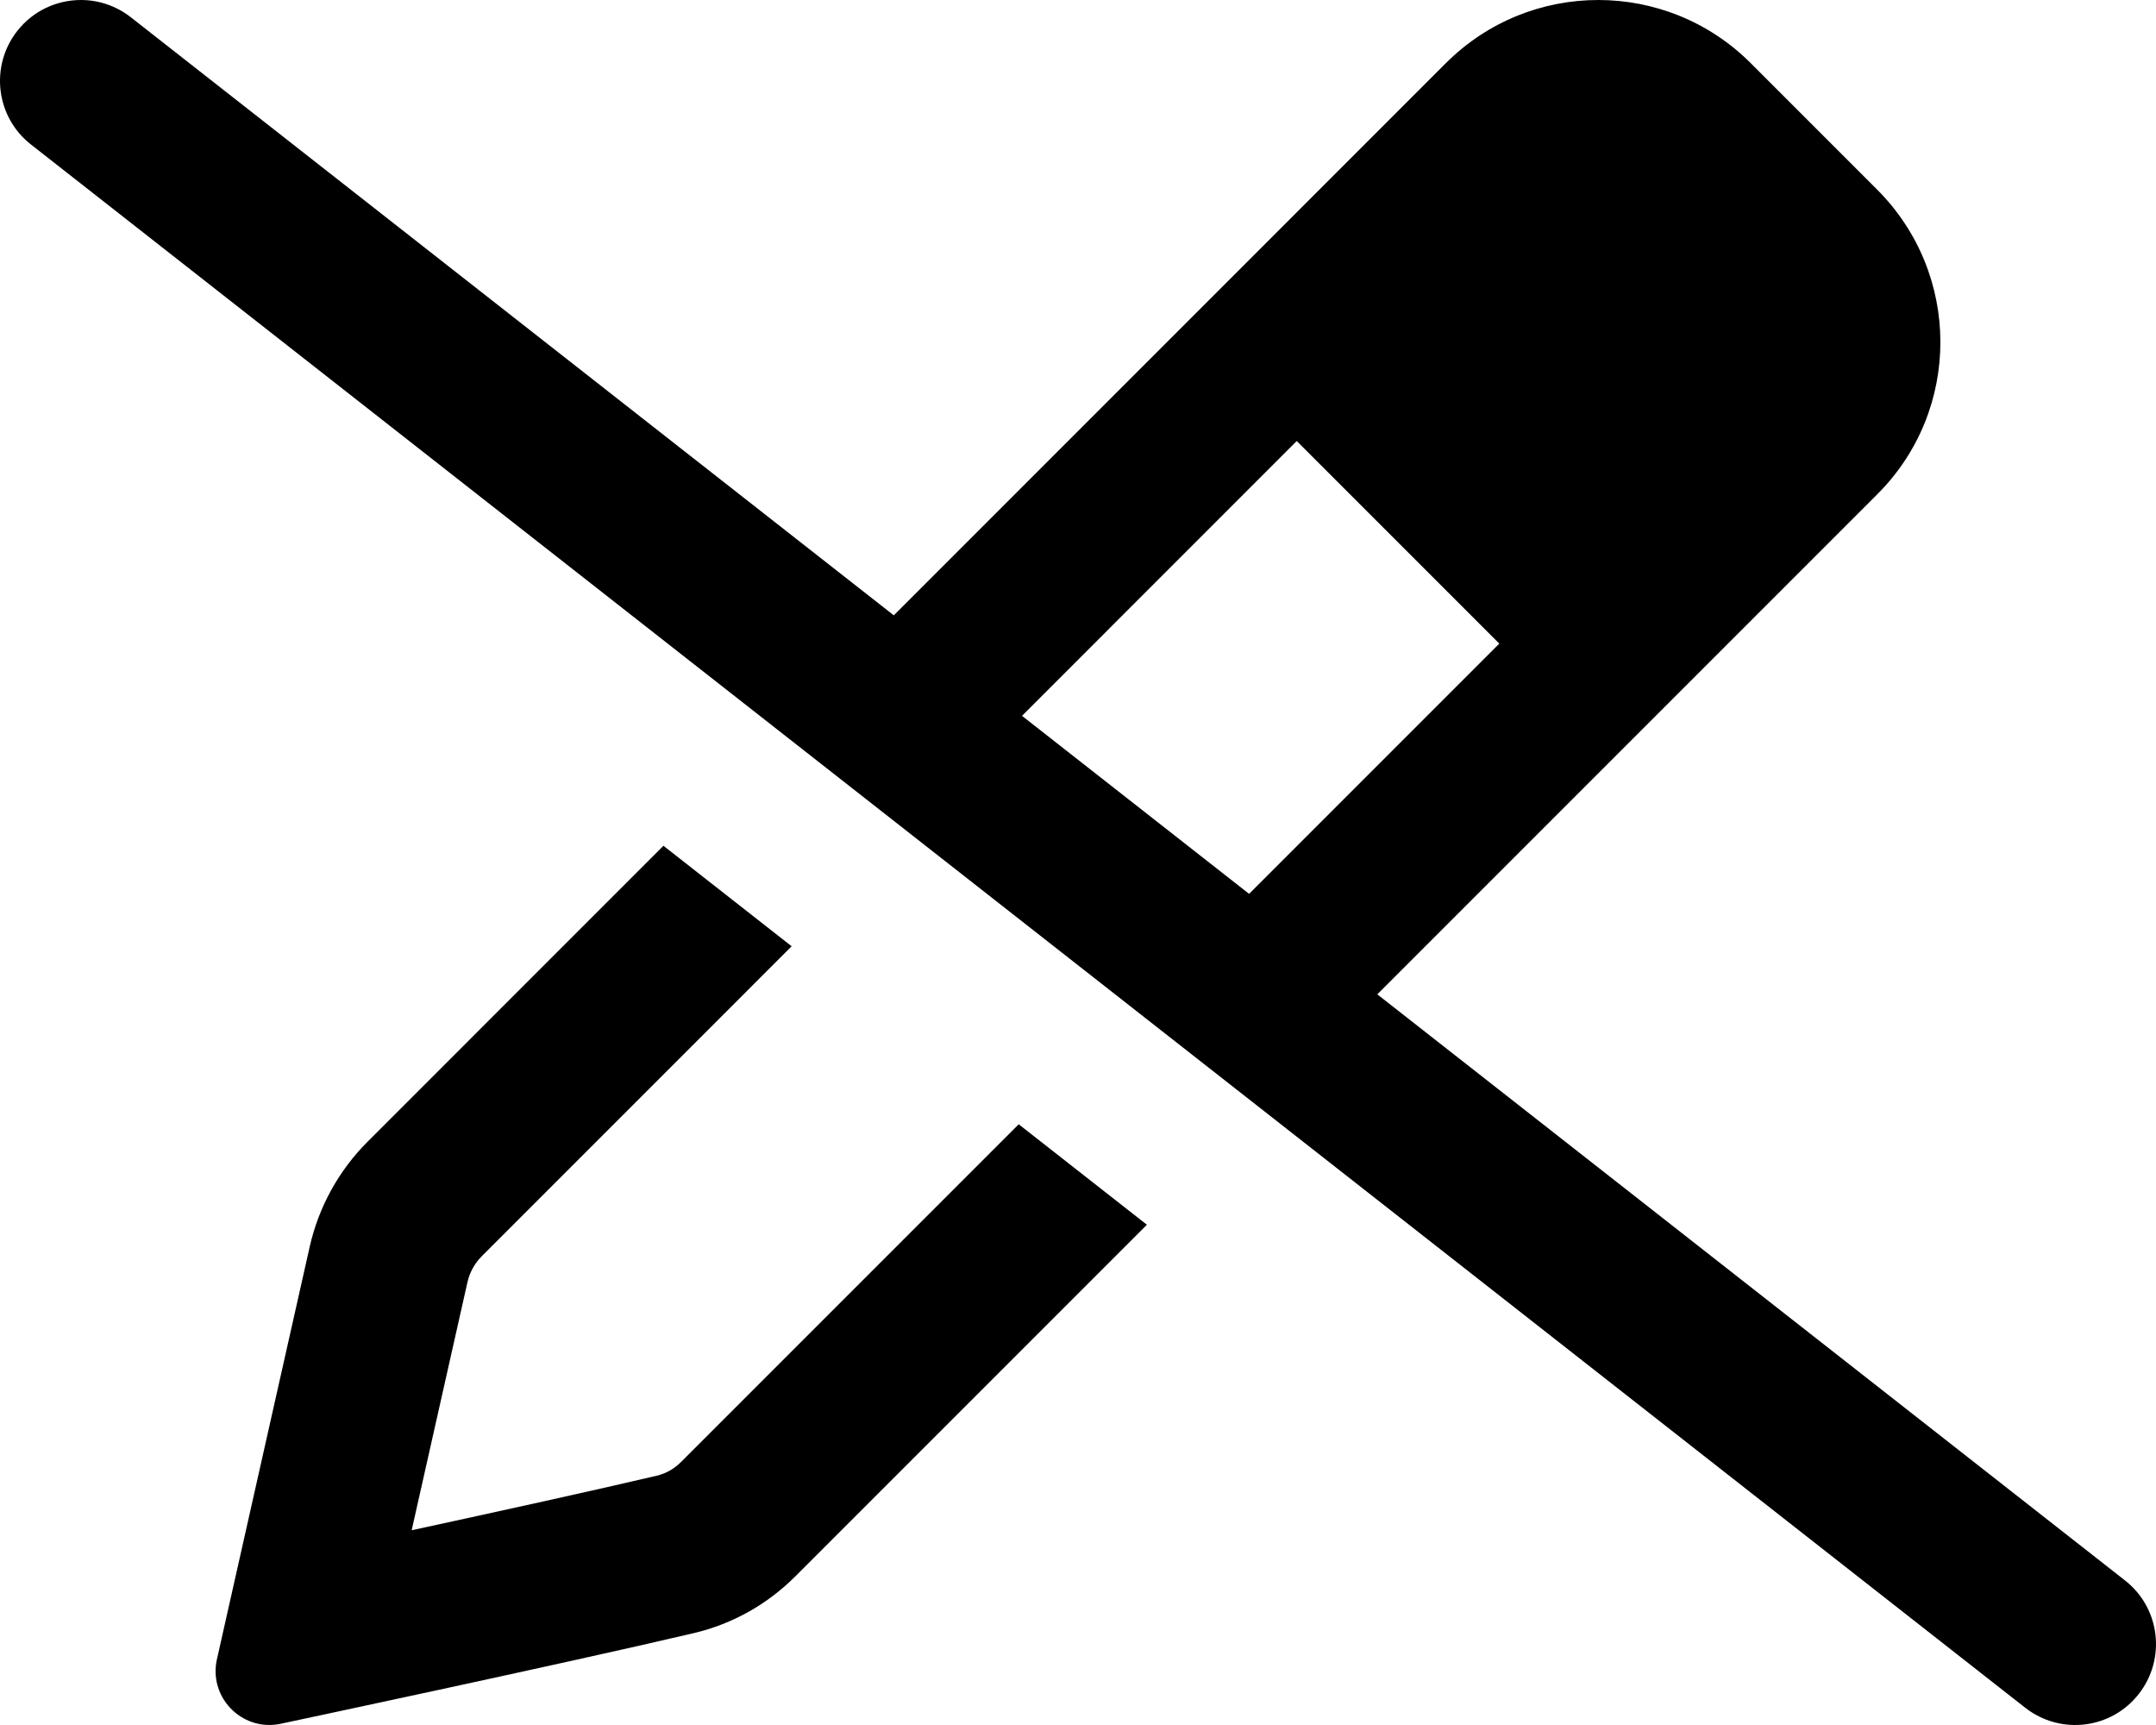 <svg xmlns="http://www.w3.org/2000/svg" viewBox="0 0 640 512"><!-- Font Awesome Pro 6.0.0-alpha2 by @fontawesome - https://fontawesome.com License - https://fontawesome.com/license (Commercial License) --><path d="M630.811 469.102L408.843 295.128C464.13 239.838 519.89 184.081 557.298 146.674C582.29 121.682 582.198 81.255 557.208 56.261L519.7 18.748C507.206 6.252 490.827 0 474.449 0C458.068 0 441.693 6.25 429.193 18.75L265.324 182.642L38.814 5.109C34.407 1.672 29.189 0 24.032 0C16.907 0 9.845 3.156 5.126 9.187C-3.061 19.625 -1.249 34.718 9.189 42.89L601.186 506.883C611.686 515.086 626.749 513.211 634.874 502.805C643.061 492.367 641.249 477.274 630.811 469.102ZM303.377 212.467L384.933 130.9L445.062 191.032L370.791 265.305L303.377 212.467ZM202.2 433.896C200.084 436.011 197.696 437.359 194.891 438.019C176.717 442.3 147.43 448.731 122.202 454.196L138.751 380.621C139.417 377.662 140.901 374.967 143.048 372.819L234.993 280.863L196.938 251.037L109.108 338.88C100.54 347.446 94.583 358.27 91.925 370.088L64.317 492.846C62.298 502.959 70.157 511.992 79.944 511.992C80.991 511.992 82.059 511.889 83.142 511.672C83.142 511.672 167.749 493.723 205.893 484.741C217.43 482.024 227.758 476.217 236.137 467.837C255.094 448.88 294.416 409.558 340.453 363.52L302.4 333.696L202.2 433.896Z"/></svg>